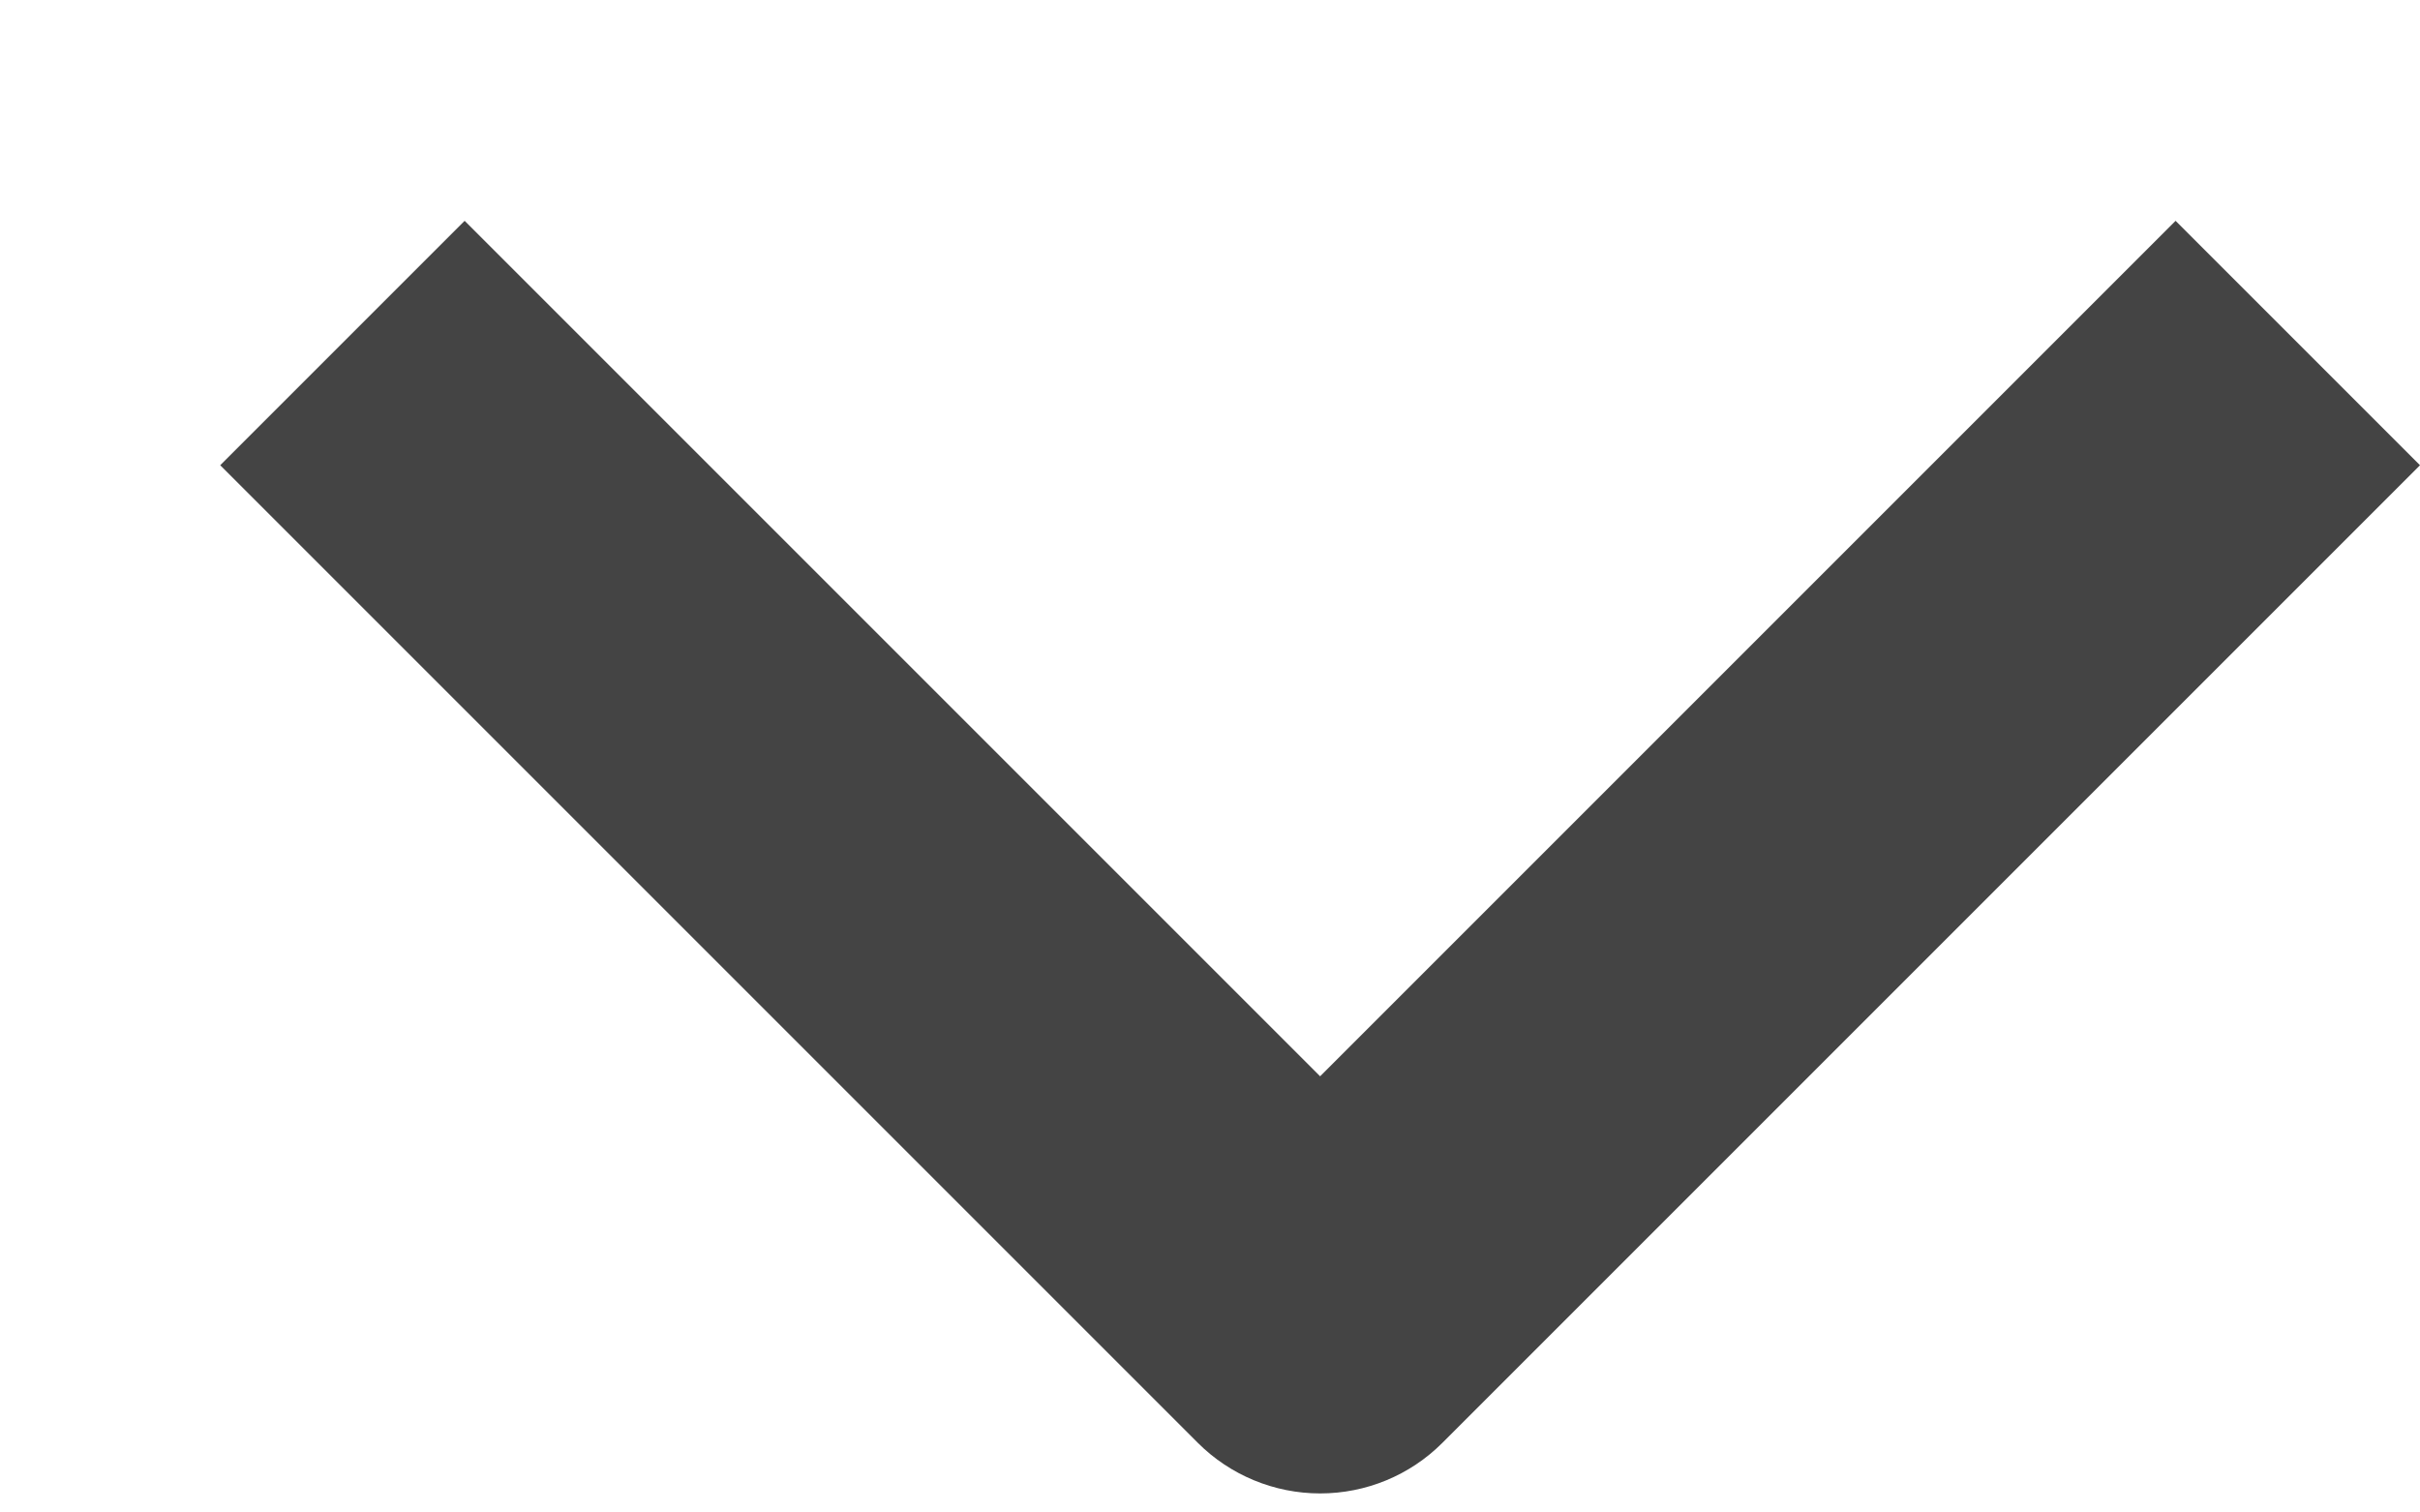 <svg width="8" height="5" viewBox="0 0 8 5" fill="none" xmlns="http://www.w3.org/2000/svg">
<path fill-rule="evenodd" clip-rule="evenodd" d="M3.96 4.77L0.728 1.538L1.536 0.73L4.364 3.558L7.192 0.73L8 1.538L4.768 4.77C4.661 4.877 4.516 4.937 4.364 4.937C4.213 4.937 4.067 4.877 3.96 4.77Z" fill="#444444"/>
</svg>
